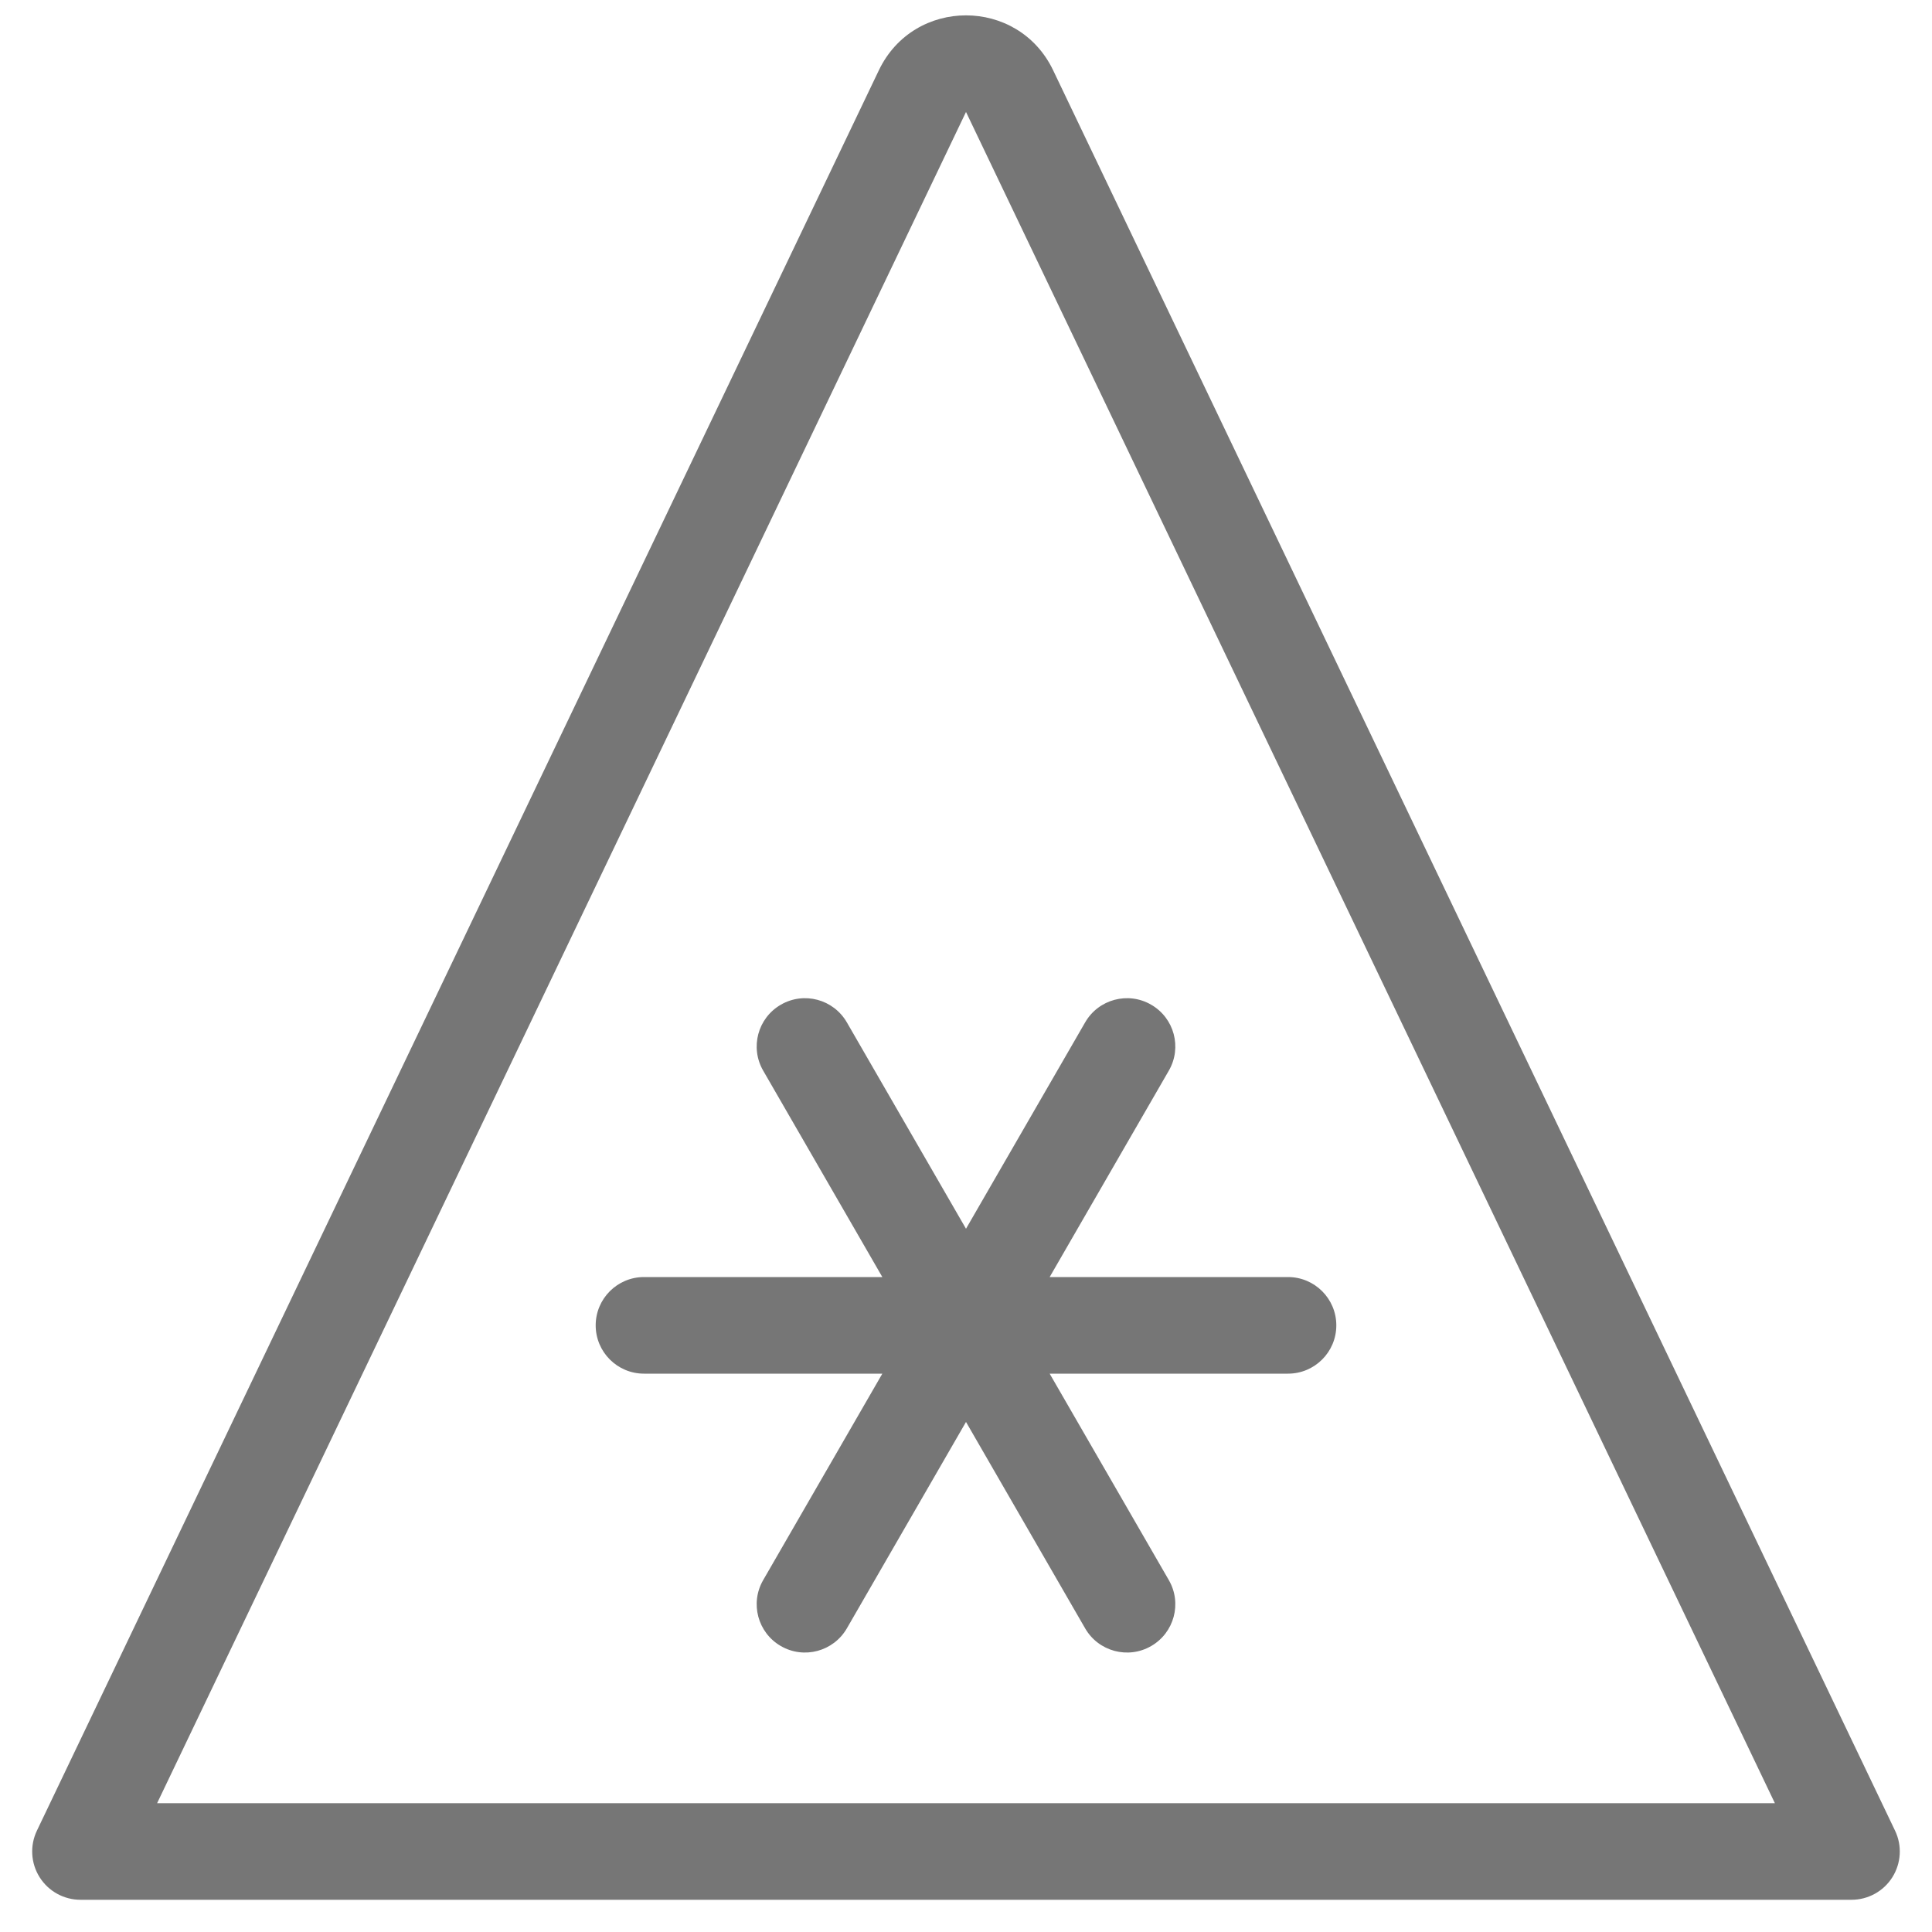 <svg width="40" height="40" viewBox="0 0 40 40" fill="none" xmlns="http://www.w3.org/2000/svg">
<path fill-rule="evenodd" clip-rule="evenodd" d="M21.804 1.455C21.079 -0.061 18.921 -0.061 18.196 1.455L0.764 37.902C0.616 38.212 0.637 38.576 0.821 38.867C1.004 39.157 1.323 39.333 1.667 39.333H38.333C38.677 39.333 38.996 39.157 39.179 38.867C39.362 38.576 39.384 38.212 39.235 37.902L21.804 1.455ZM20 2.318L36.747 37.333H3.253L20 2.318ZM17.533 21.167C17.256 20.688 16.645 20.524 16.167 20.801C15.688 21.077 15.524 21.688 15.801 22.167L18.268 26.44H13.333C12.781 26.44 12.333 26.888 12.333 27.44C12.333 27.992 12.781 28.44 13.333 28.44H18.268L15.801 32.714C15.524 33.192 15.688 33.804 16.167 34.08C16.645 34.356 17.256 34.192 17.533 33.714L20 29.44L22.467 33.714C22.743 34.192 23.355 34.356 23.833 34.08C24.312 33.804 24.476 33.192 24.199 32.714L21.732 28.44H26.667C27.219 28.44 27.667 27.992 27.667 27.44C27.667 26.888 27.219 26.44 26.667 26.44H21.732L24.199 22.167C24.476 21.688 24.312 21.077 23.833 20.801C23.355 20.524 22.743 20.688 22.467 21.167L20 25.44L17.533 21.167Z" fill="#767676"/>
</svg>
